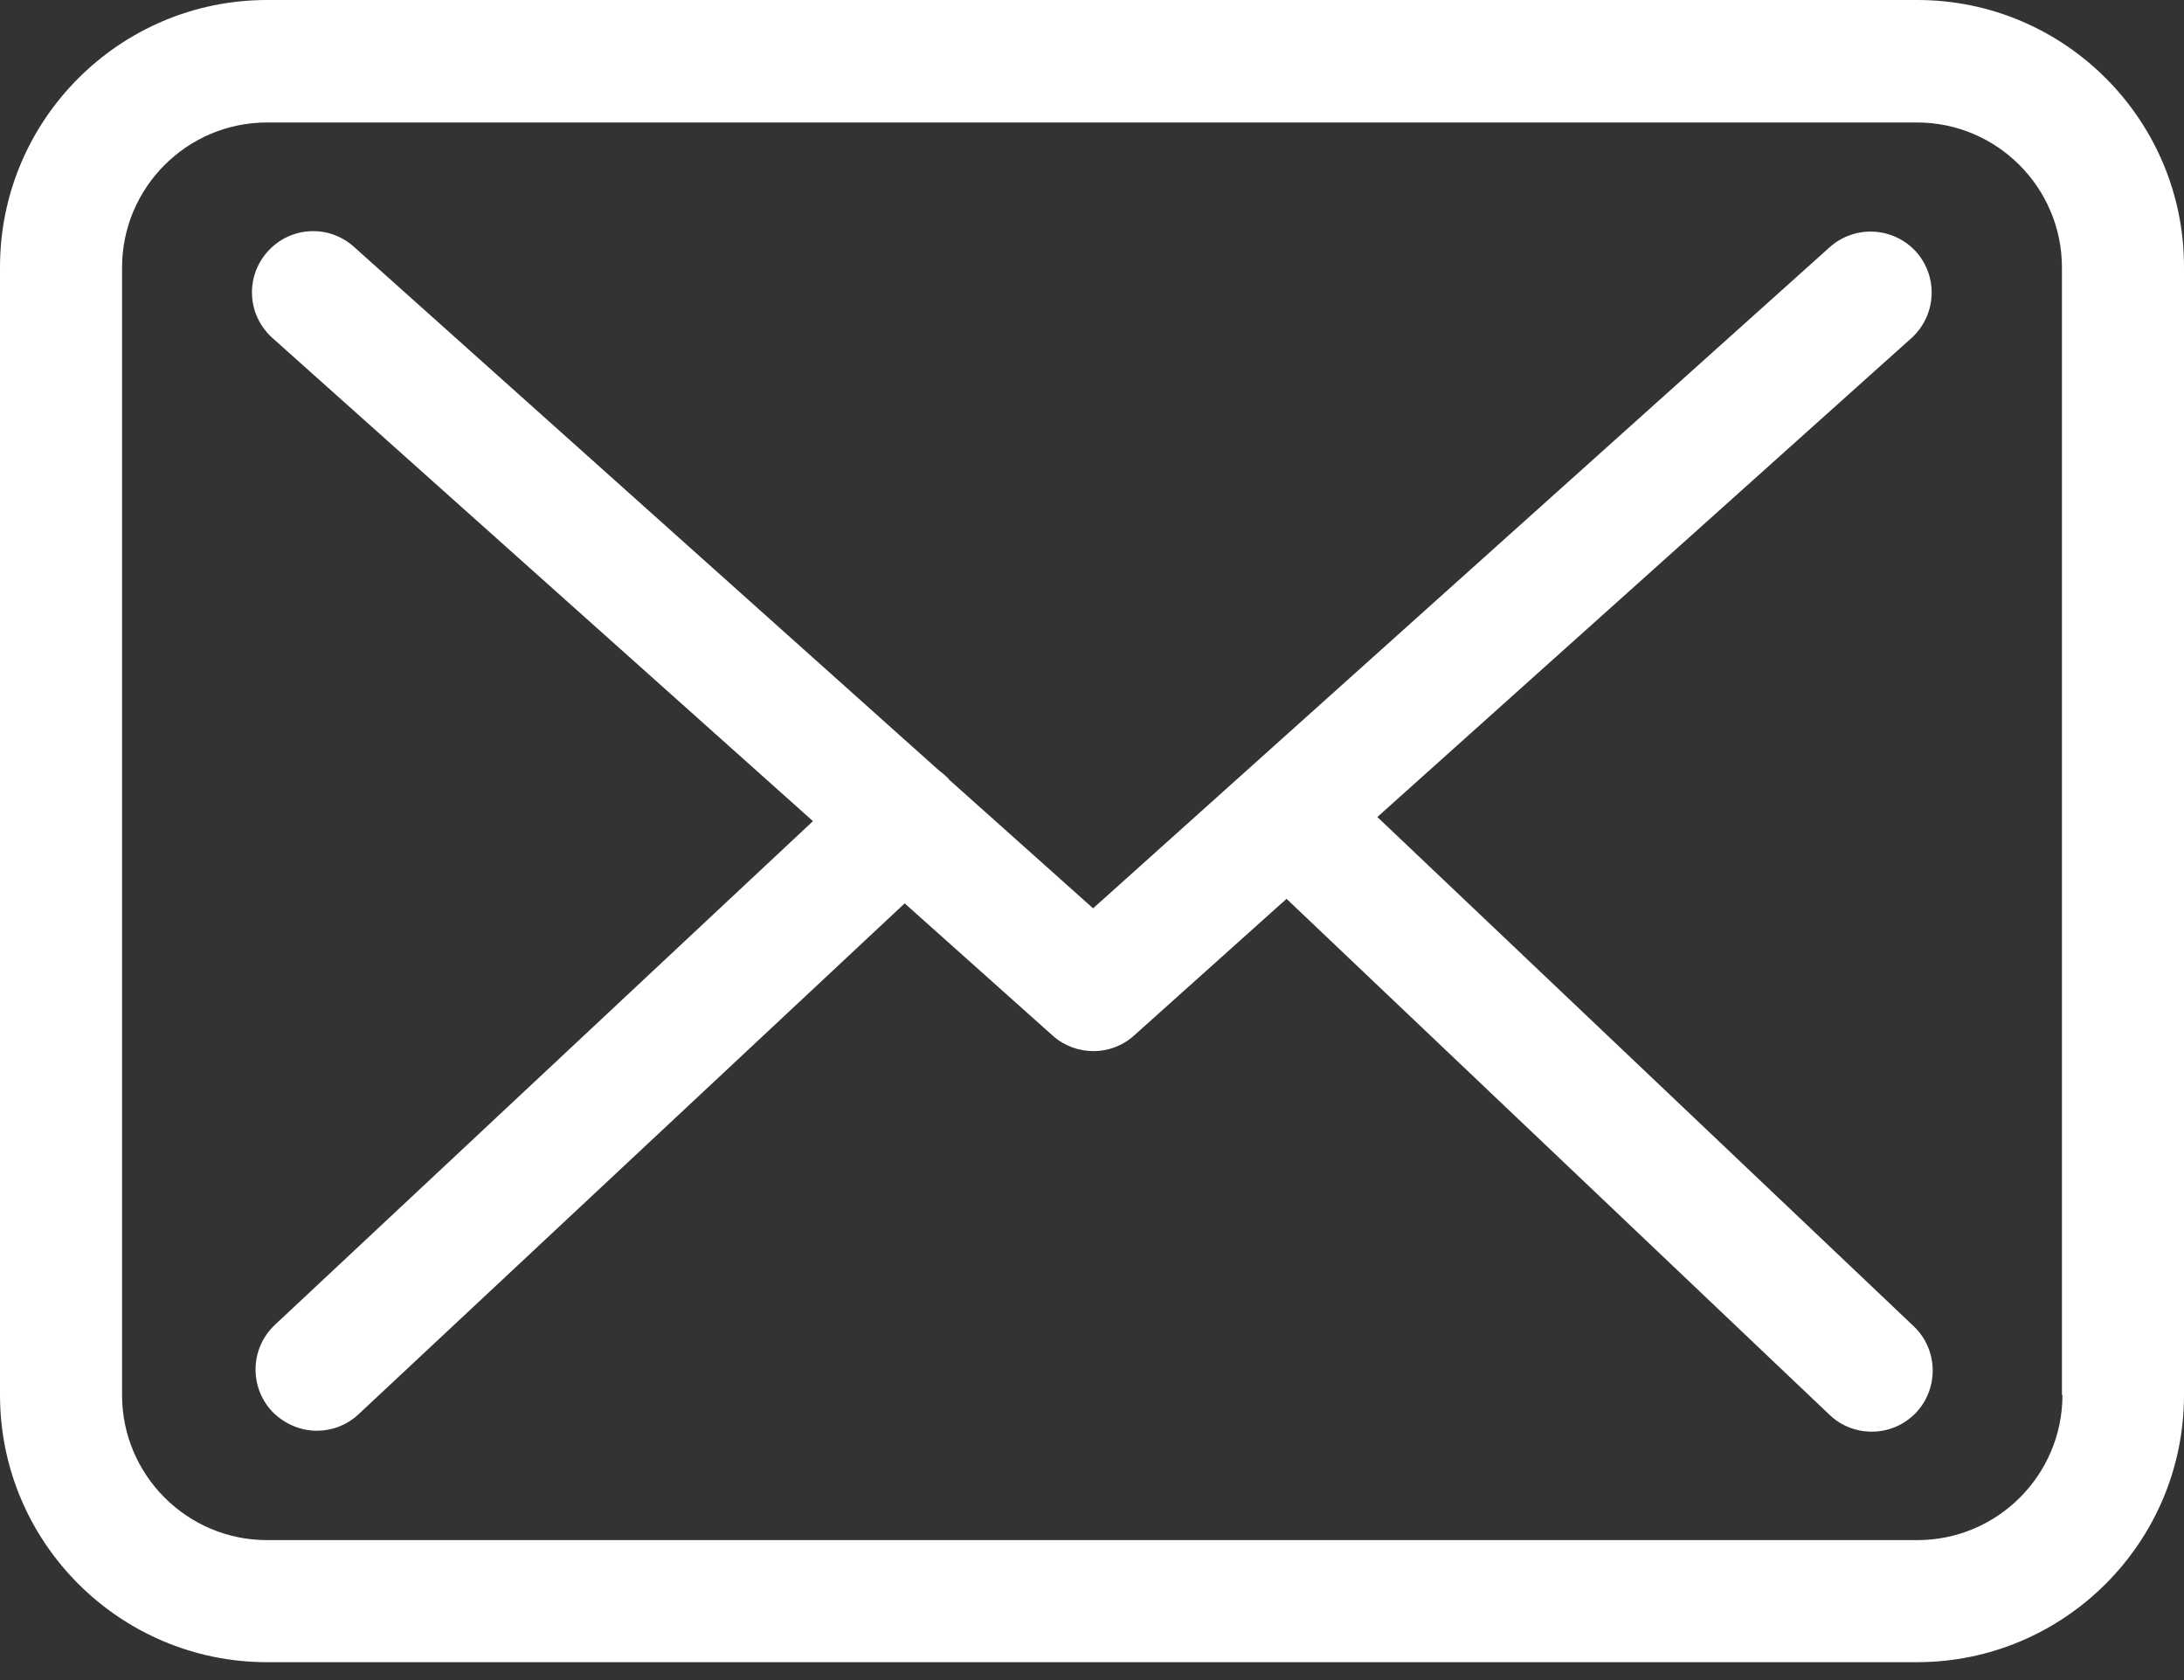 <svg width="26" height="20" viewBox="0 0 26 20" fill="none" xmlns="http://www.w3.org/2000/svg">
<rect x="0" y="0" width="26" height="20" fill="#333333" stroke="none"/>
<g clip-path="url(#clip0_34_232)">
<path fill-rule="evenodd" clip-rule="evenodd" d="M3.179 0H22.826C24.58 0 26.005 1.431 26 3.185V16.607C26 18.361 24.574 19.787 22.821 19.787H3.179C1.426 19.787 0 18.361 0 16.607V3.179C0 1.426 1.426 0 3.179 0ZM22.826 18.334C23.778 18.334 24.553 17.559 24.553 16.607H24.547V3.185C24.547 2.233 23.773 1.458 22.821 1.458H3.179C2.227 1.458 1.453 2.233 1.453 3.185V16.607C1.453 17.559 2.227 18.334 3.179 18.334H22.826ZM22.756 4.024L16.397 9.726L22.783 15.789C23.073 16.064 23.084 16.526 22.81 16.817C22.664 16.968 22.476 17.043 22.282 17.043C22.105 17.043 21.922 16.978 21.782 16.844L15.316 10.7L13.503 12.325C13.368 12.449 13.191 12.513 13.019 12.513C12.847 12.513 12.674 12.454 12.534 12.33L10.77 10.754L4.266 16.838C4.126 16.968 3.949 17.032 3.771 17.032C3.577 17.032 3.384 16.951 3.238 16.801C2.964 16.505 2.98 16.048 3.271 15.773L9.678 9.775L3.244 4.024C2.943 3.755 2.916 3.298 3.185 2.996C3.454 2.695 3.911 2.668 4.212 2.937L11.173 9.167C11.216 9.199 11.254 9.232 11.292 9.269C11.292 9.275 11.297 9.28 11.303 9.285L13.013 10.813L21.782 2.943C22.083 2.674 22.541 2.701 22.81 2.996C23.079 3.298 23.052 3.755 22.756 4.024Z" fill="white"/>
</g>
<defs>
<clipPath id="clip0_34_232">
<rect width="26" height="20" fill="white"/>
</clipPath>
</defs>
</svg>
